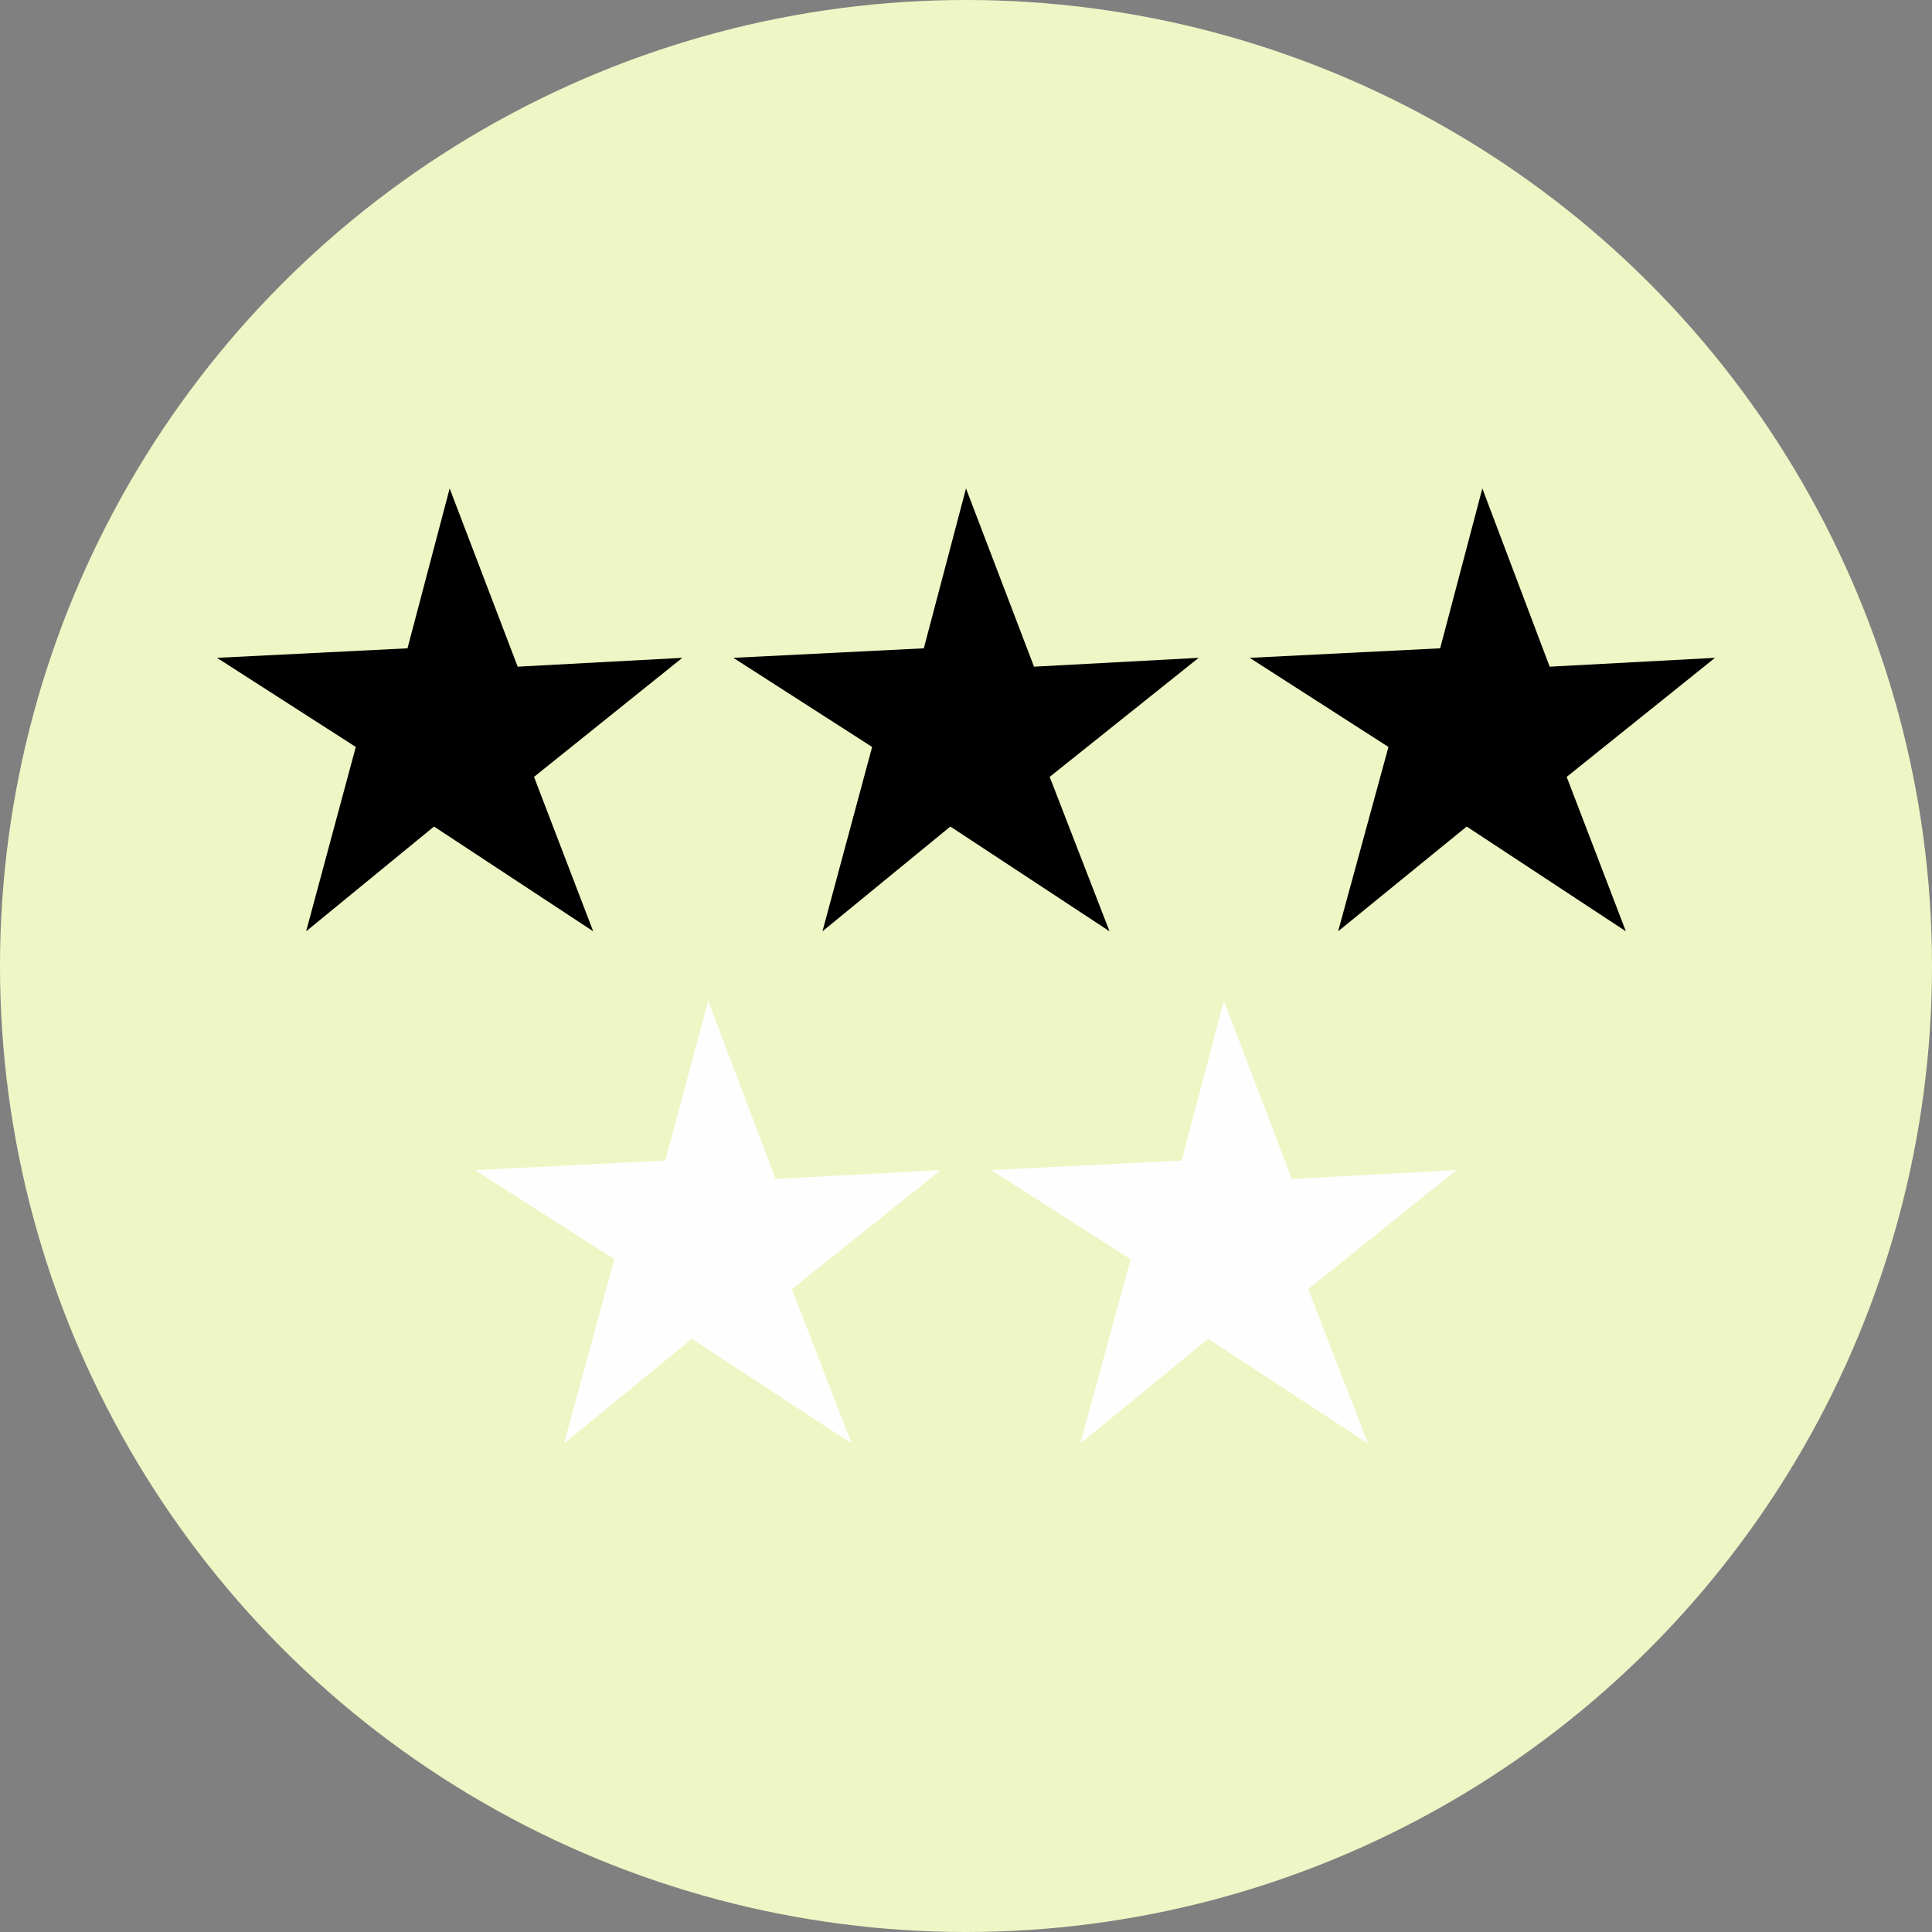 <?xml version="1.0" encoding="UTF-8"?> <svg xmlns:xodm="http://www.corel.com/coreldraw/odm/2003" xmlns="http://www.w3.org/2000/svg" xmlns:xlink="http://www.w3.org/1999/xlink" version="1.1" id="Layer_1" x="0px" y="0px" viewBox="0 0 284 284" style="enable-background:new 0 0 284 284;" xml:space="preserve"><rect x="0" y="0" width="284" height="284" fill="#808080" stroke="none"/> <style type="text/css"> .st0{fill-rule:evenodd;clip-rule:evenodd;fill:#EEF6C5;} .st1{fill-rule:evenodd;clip-rule:evenodd;} .st2{fill-rule:evenodd;clip-rule:evenodd;fill:#FEFEFE;} </style> <g id="Layer_x0020_1"> <circle class="st0" cx="142" cy="142" r="142"></circle> <g id="_1546884482560"> <g> <polygon class="st1" points="87.2,136.9 63.8,121.5 45,136.9 52.3,109.8 31.9,96.7 59.9,95.3 66.1,71.8 76.1,98 100.3,96.7 78.5,114.2 "></polygon> <polygon class="st1" points="163.1,136.9 139.7,121.5 120.9,136.9 128.2,109.8 107.8,96.7 135.8,95.3 142,71.8 152,98 176.2,96.7 154.3,114.2 "></polygon> <polygon class="st1" points="239,136.9 215.6,121.5 196.7,136.9 204.1,109.8 183.7,96.7 211.7,95.3 217.9,71.8 227.8,98 252.1,96.7 230.3,114.2 "></polygon> </g> <g> <polygon class="st2" points="125.2,212.2 101.7,196.8 82.9,212.2 90.3,185.1 69.8,172 97.8,170.6 104.1,147.1 114,173.3 138.3,172 116.4,189.5 "></polygon> <polygon class="st2" points="201.1,212.2 177.6,196.8 158.8,212.2 166.2,185.1 145.7,172 173.7,170.6 179.9,147.1 189.9,173.3 214.1,172 192.3,189.5 "></polygon> </g> </g> </g> </svg> 
